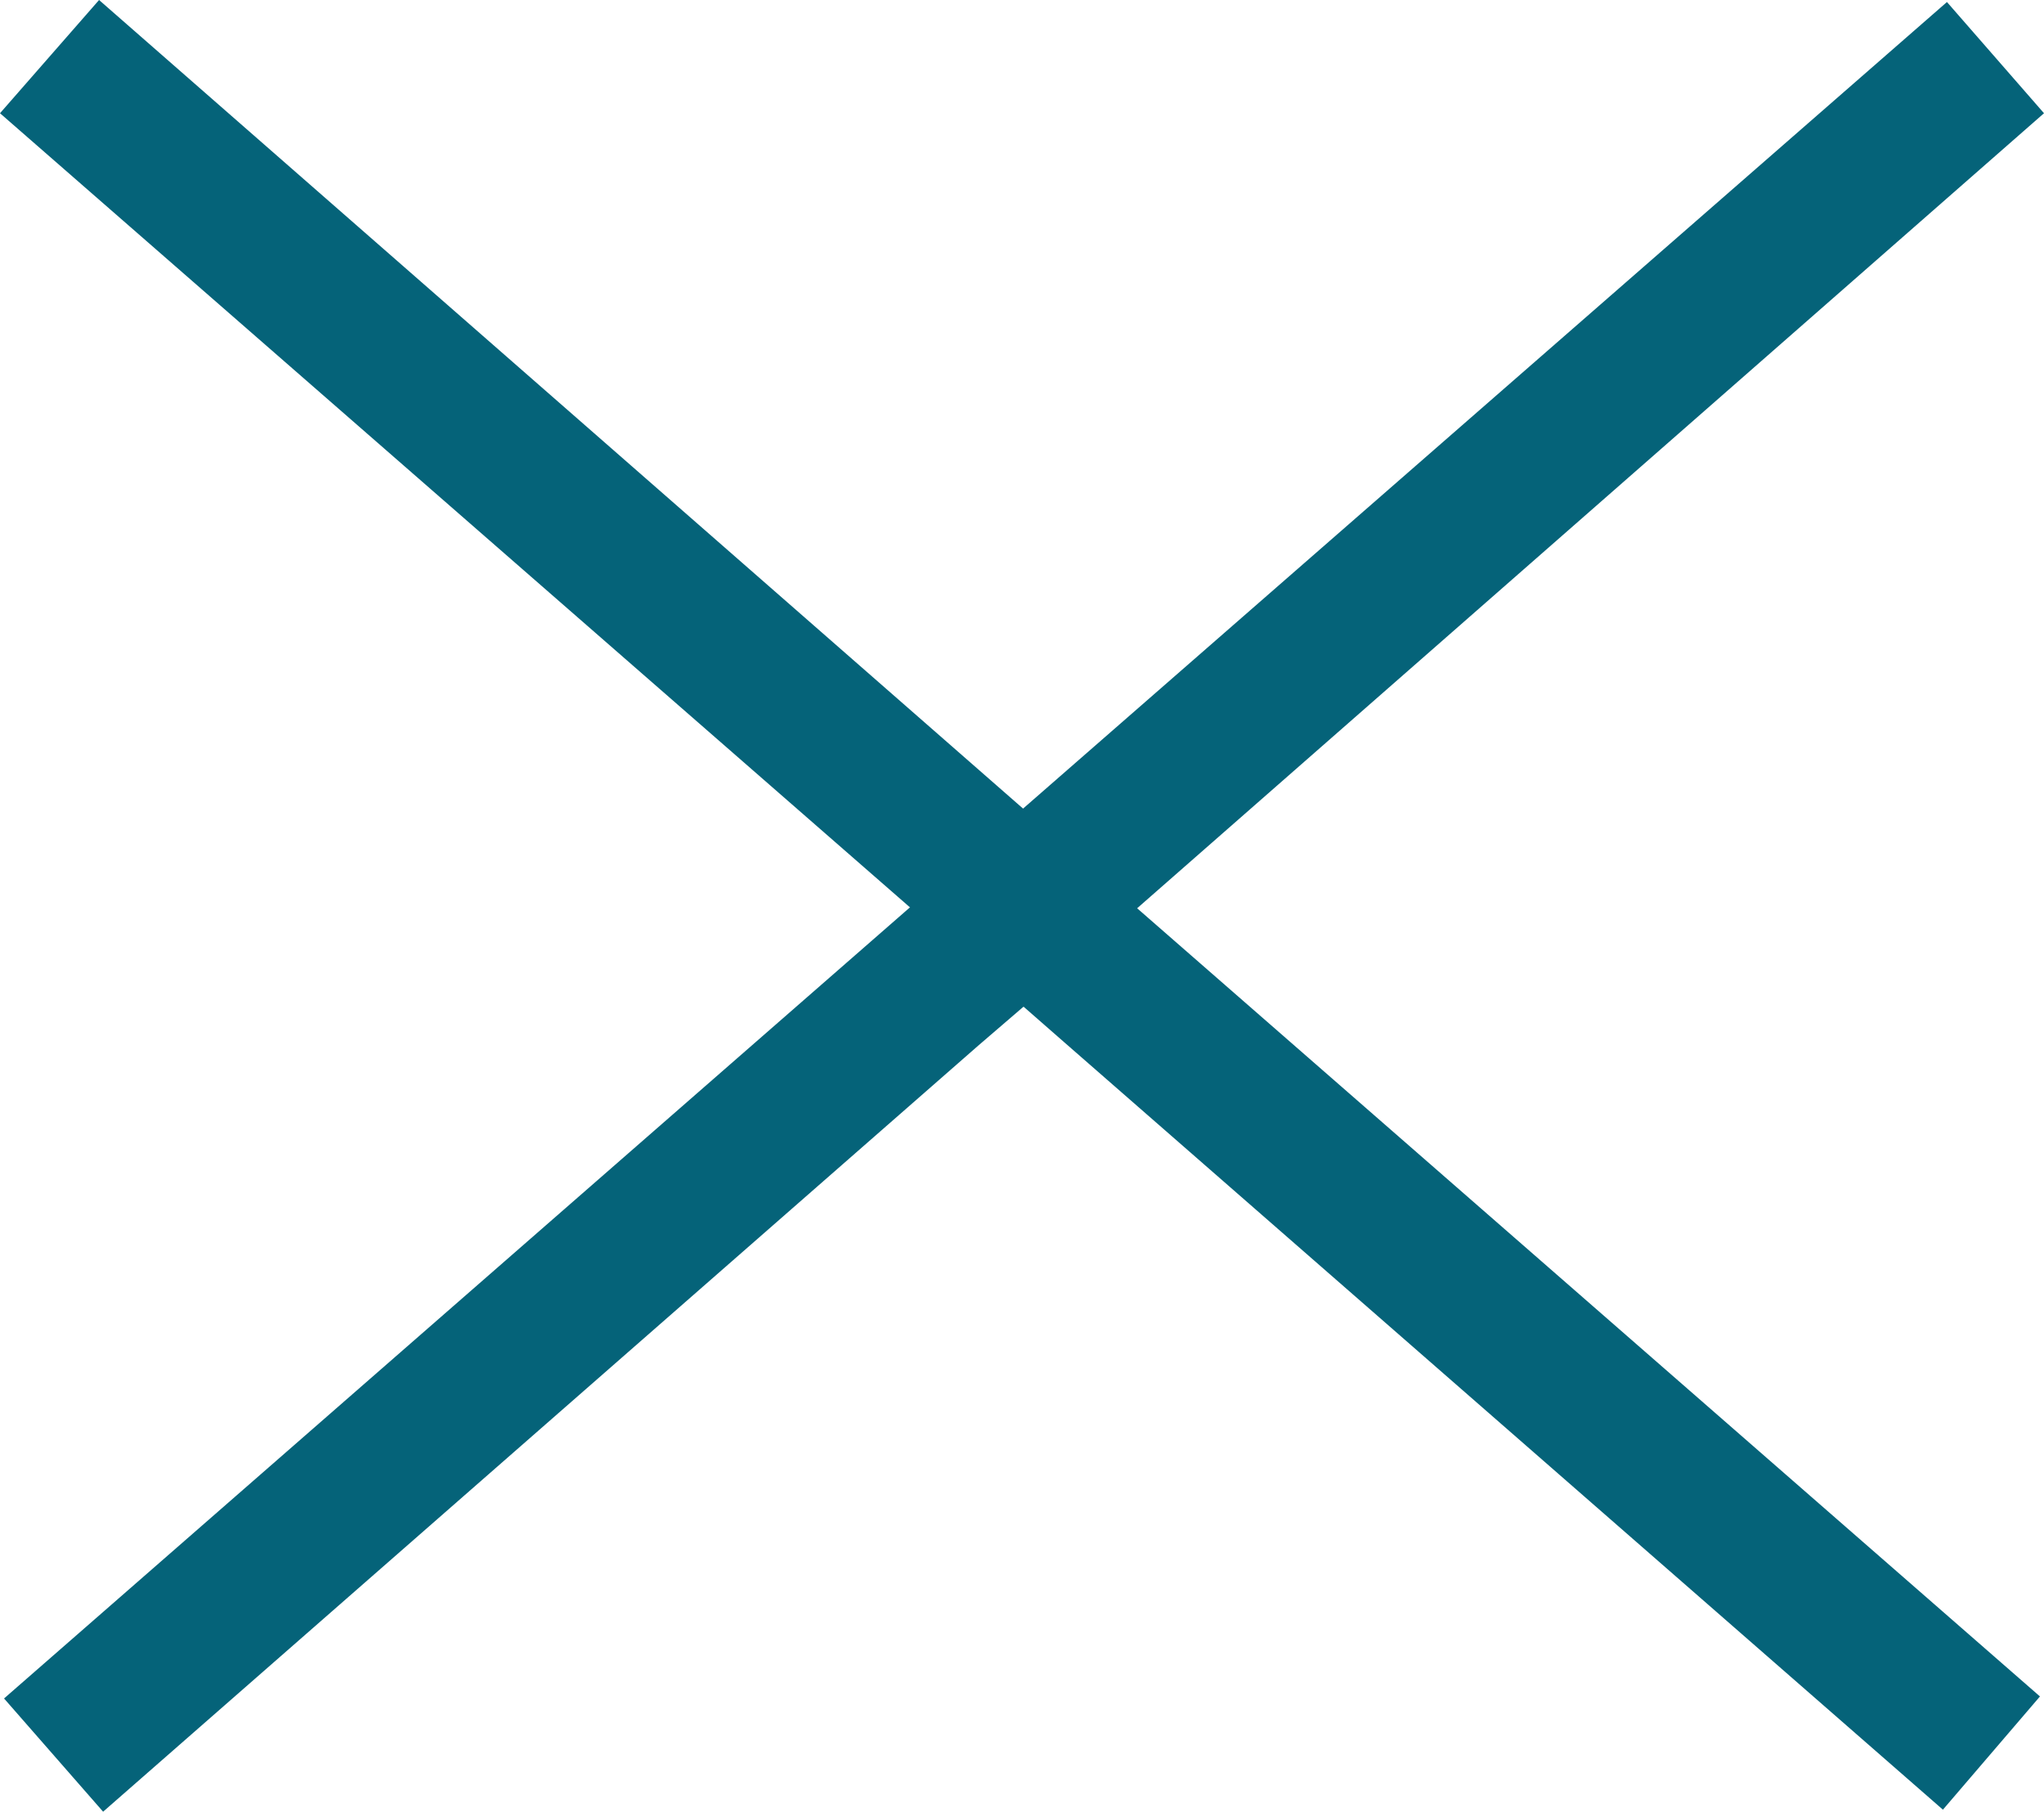 <svg id="Ebene_1" data-name="Ebene 1" xmlns="http://www.w3.org/2000/svg" viewBox="0 0 10.11 8.96"><defs><style>.cls-1{fill:#056379;}</style></defs><polygon class="cls-1" points="0 0.56 4.71 4.67 4.71 4.67 4.71 4.67 5.27 5.16 9.61 8.95 10.09 8.39 5.29 4.2 0.49 0 0 0.56"/><polygon class="cls-1" points="9.63 0.01 4.83 4.2 0.02 8.4 0.51 8.96 4.84 5.17 5.41 4.68 5.41 4.68 5.41 4.68 10.11 0.56 9.63 0.01"/></svg>
